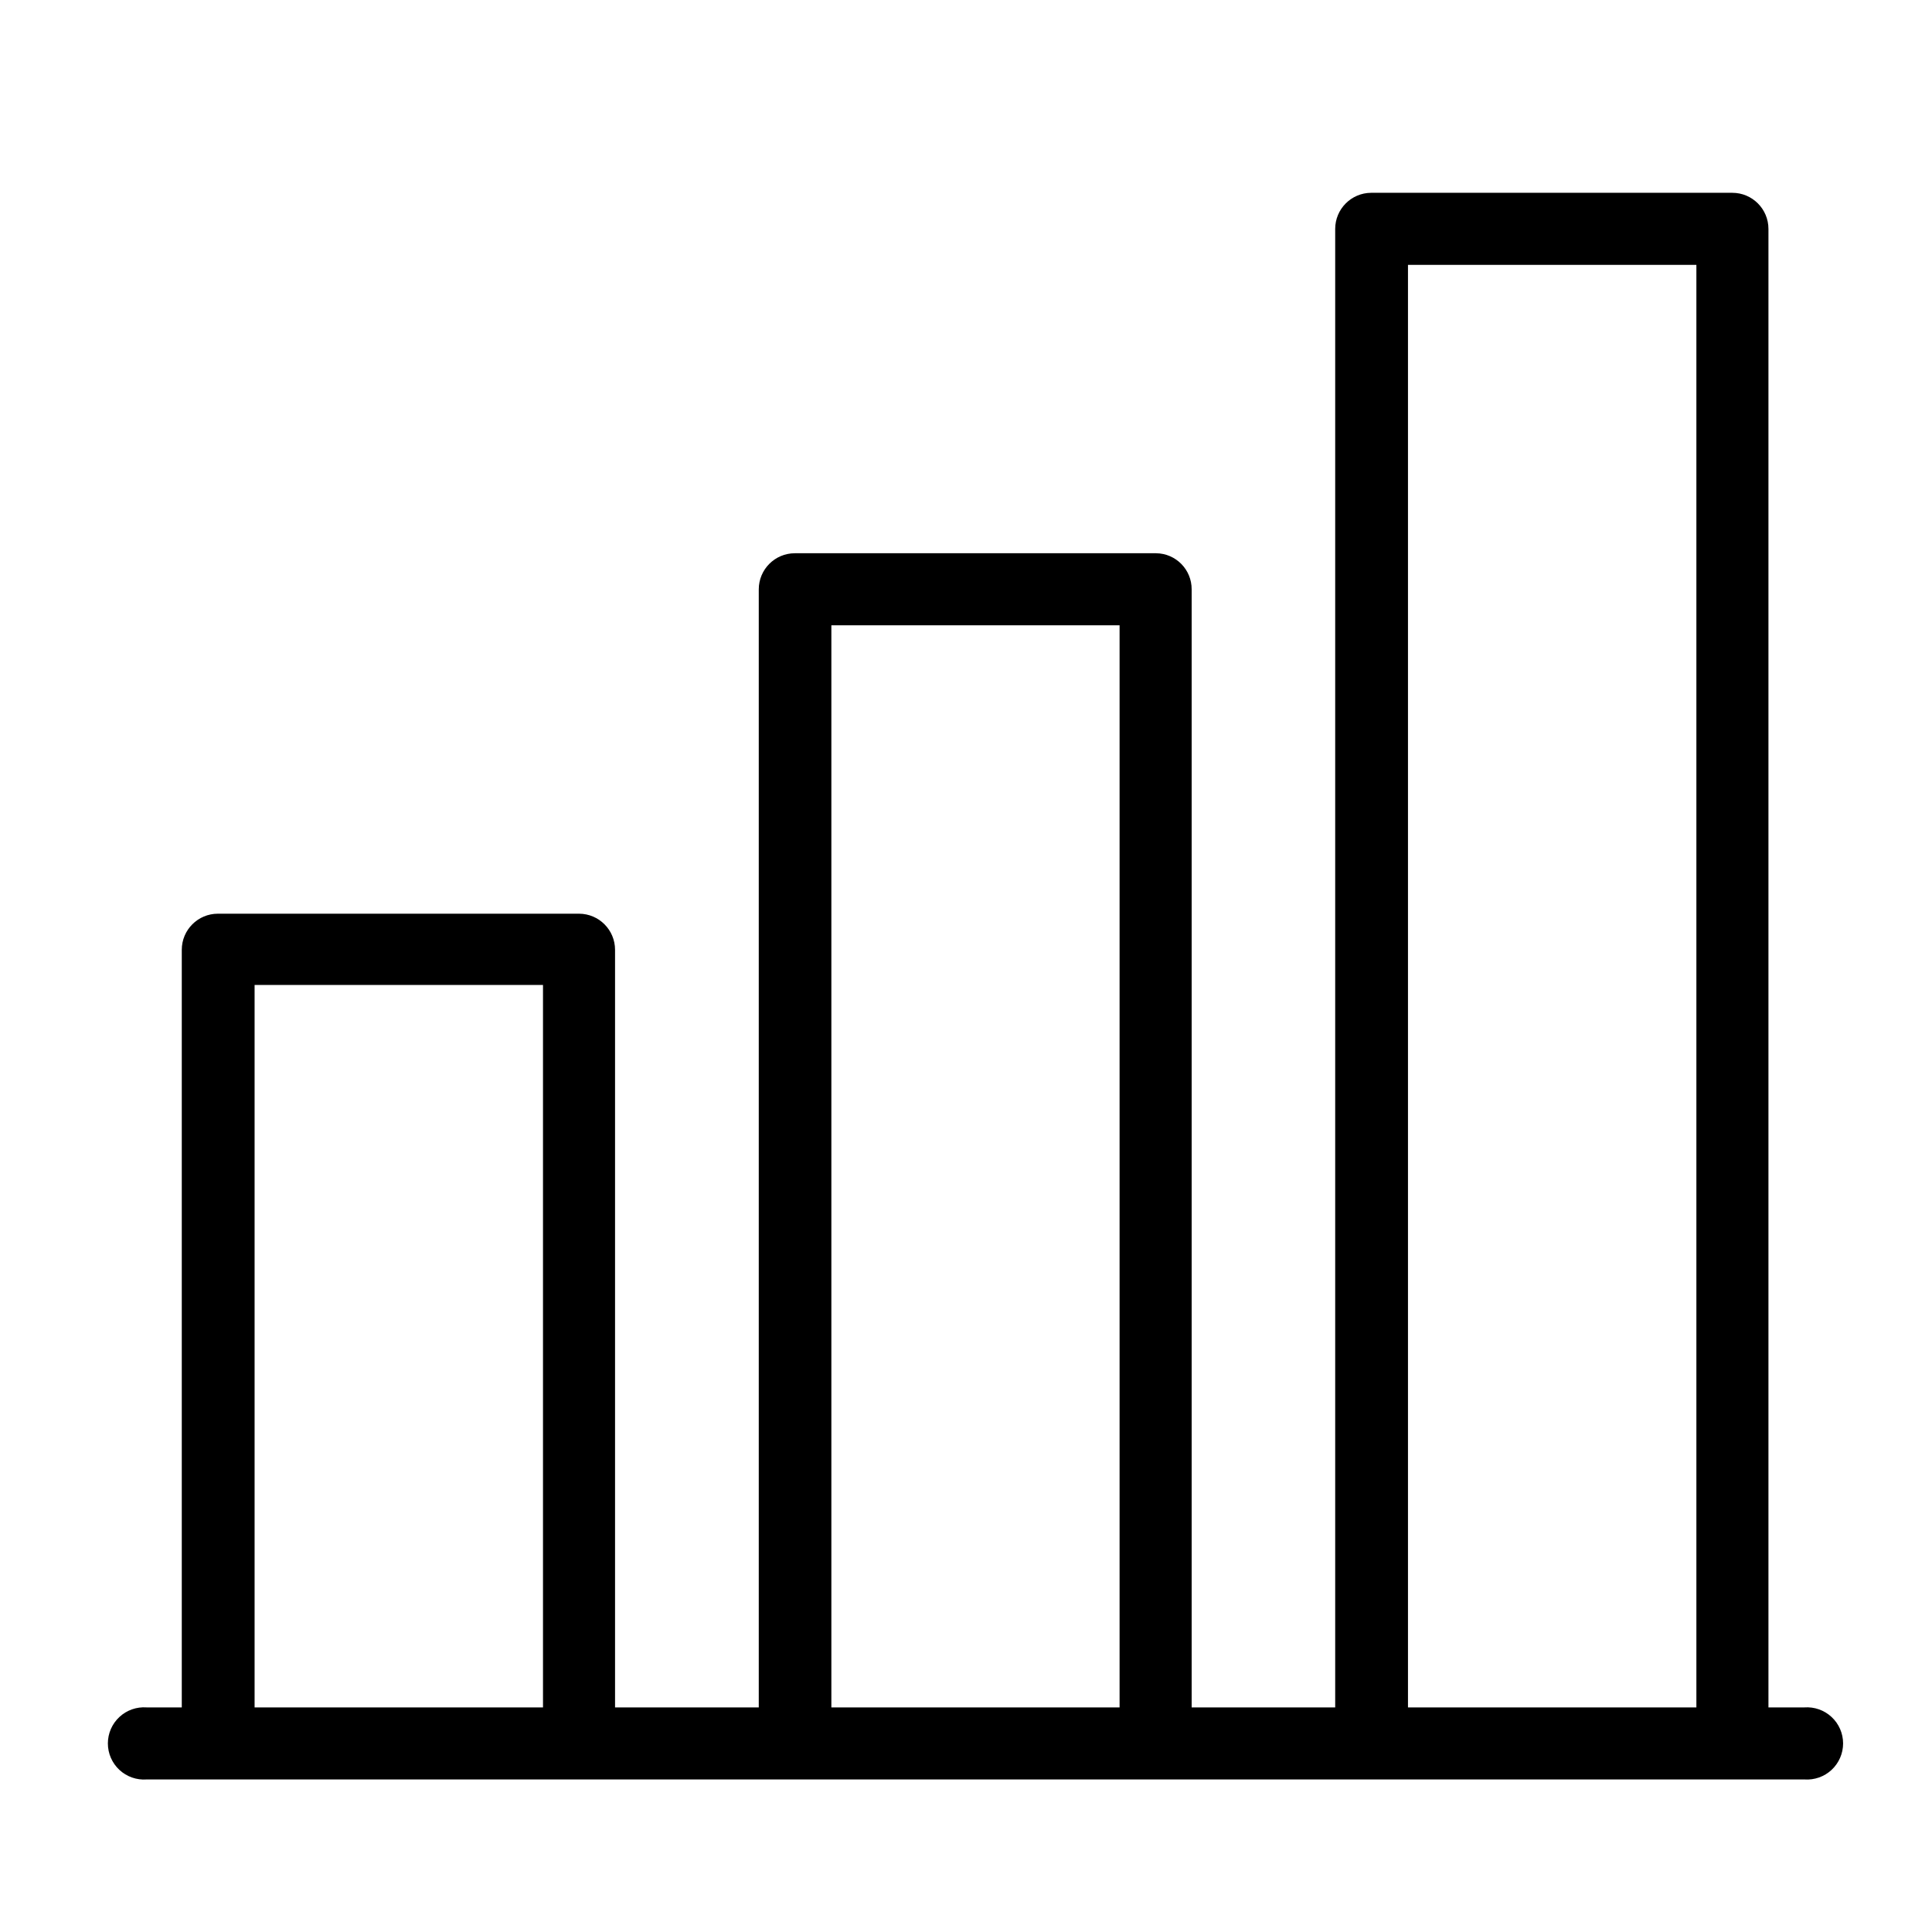 <?xml version="1.0" encoding="UTF-8"?>
<!-- Uploaded to: ICON Repo, www.svgrepo.com, Generator: ICON Repo Mixer Tools -->
<svg fill="#000000" width="800px" height="800px" version="1.1" viewBox="144 144 512 512" xmlns="http://www.w3.org/2000/svg">
 <path d="m622.18 596.48h-9.523v-391.81c0-5.285-4.285-9.574-9.57-9.574h-95.727c-5.266 0.027-9.52 4.309-9.52 9.574v391.81h-38.039v-296.29c0.027-5.242-4.184-9.52-9.422-9.574h-95.723c-5.289 0-9.574 4.285-9.574 9.574v296.29h-38.086v-200.77c0-5.266-4.254-9.543-9.523-9.57h-95.723c-5.289 0-9.574 4.285-9.574 9.57v200.77h-9.32c-2.652-0.191-5.266 0.727-7.211 2.539-1.949 1.809-3.055 4.348-3.055 7.008s1.105 5.199 3.055 7.012c1.945 1.809 4.559 2.727 7.211 2.535h439.32c2.652 0.191 5.266-0.727 7.211-2.535 1.949-1.812 3.055-4.352 3.055-7.012s-1.105-5.199-3.055-7.008c-1.945-1.812-4.559-2.731-7.211-2.539zm-334.28 0h-76.43v-191.45h76.43zm152.8 0h-76.379v-286.77h76.379zm152.86 0h-76.43v-382.29h76.43z"/>
</svg>